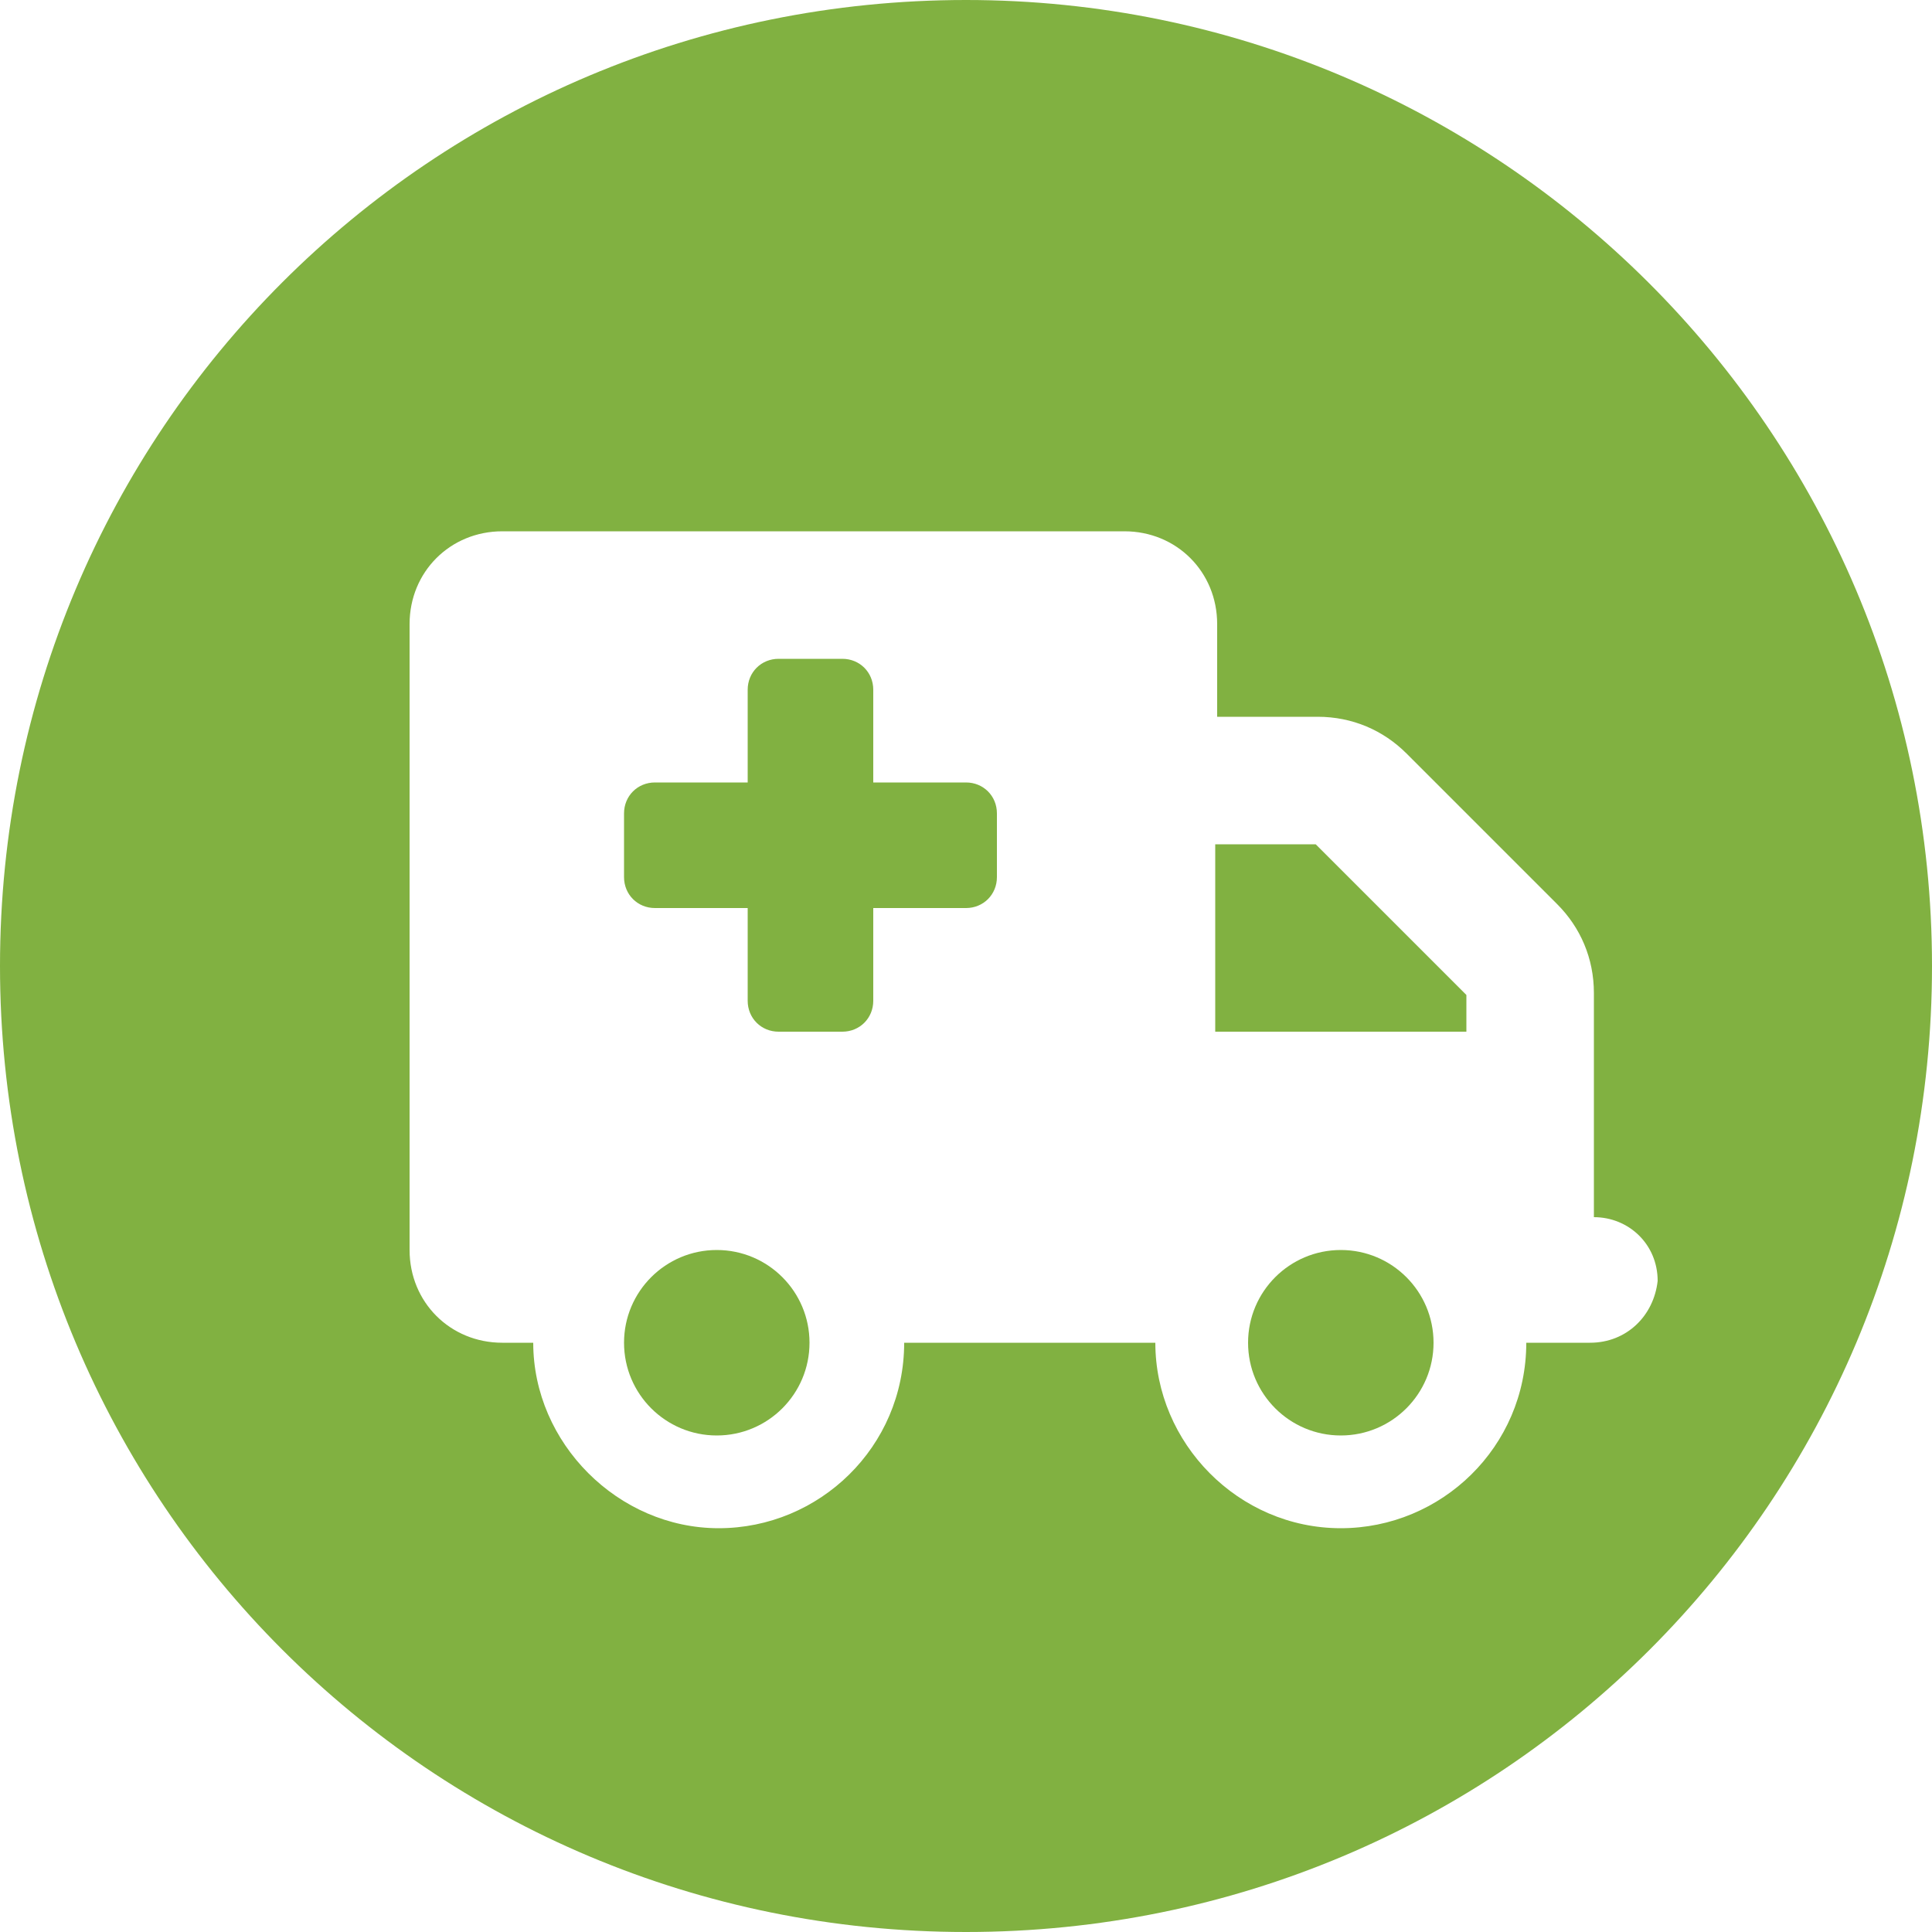 <?xml version="1.0" encoding="utf-8"?>
<!-- Generator: $$$/GeneralStr/196=Adobe Illustrator 27.6.0, SVG Export Plug-In . SVG Version: 6.00 Build 0)  -->
<svg version="1.1" id="Ebene_1" xmlns="http://www.w3.org/2000/svg" xmlns:xlink="http://www.w3.org/1999/xlink" x="0px" y="0px"
	 viewBox="0 0 100 100" style="enable-background:new 0 0 100 100;" xml:space="preserve">
<style type="text/css">
	.st0{fill:#81B141;}
</style>
<g>
	<path class="st0" d="M50,40.5h-4.8v-4.8c0-0.9-0.7-1.6-1.6-1.6h-3.3c-0.9,0-1.6,0.7-1.6,1.6v4.8h-4.8c-0.9,0-1.6,0.7-1.6,1.6v3.3
		c0,0.9,0.7,1.6,1.6,1.6h4.8v4.8c0,0.9,0.7,1.6,1.6,1.6h3.3c0.9,0,1.6-0.7,1.6-1.6v-4.8H50c0.9,0,1.6-0.7,1.6-1.6v-3.3
		C51.6,41.2,50.9,40.5,50,40.5z"/>
	<circle class="st0" cx="69.4" cy="69.5" r="4.8"/>
	<circle class="st0" cx="37.1" cy="69.5" r="4.8"/>
	<path class="st0" d="M50,0C22.3,0,0,22.3,0,50s22.3,50,50,50s50-22.3,50-50S77.5,0,50,0z M82.3,69.5H79c0,5.4-4.4,9.6-9.6,9.6
		c-5.3,0-9.6-4.4-9.6-9.6H46.8c0,5.4-4.4,9.6-9.6,9.6s-9.6-4.4-9.6-9.6h-1.6c-2.7,0-4.8-2.1-4.8-4.8V32.3c0-2.7,2.1-4.8,4.8-4.8
		h32.2c2.7,0,4.8,2.1,4.8,4.8v4.8h5.2c1.8,0,3.4,0.7,4.6,1.9l7.8,7.8c1.2,1.2,1.9,2.8,1.9,4.6v1.9v3.3V63c1.8,0,3.3,1.4,3.3,3.3
		C85.6,68.1,84.2,69.5,82.3,69.5z"/>
	<polygon class="st0" points="62.9,43.7 62.9,53.4 75.9,53.4 75.9,51.5 68.1,43.7 	"/>
</g>
</svg>
